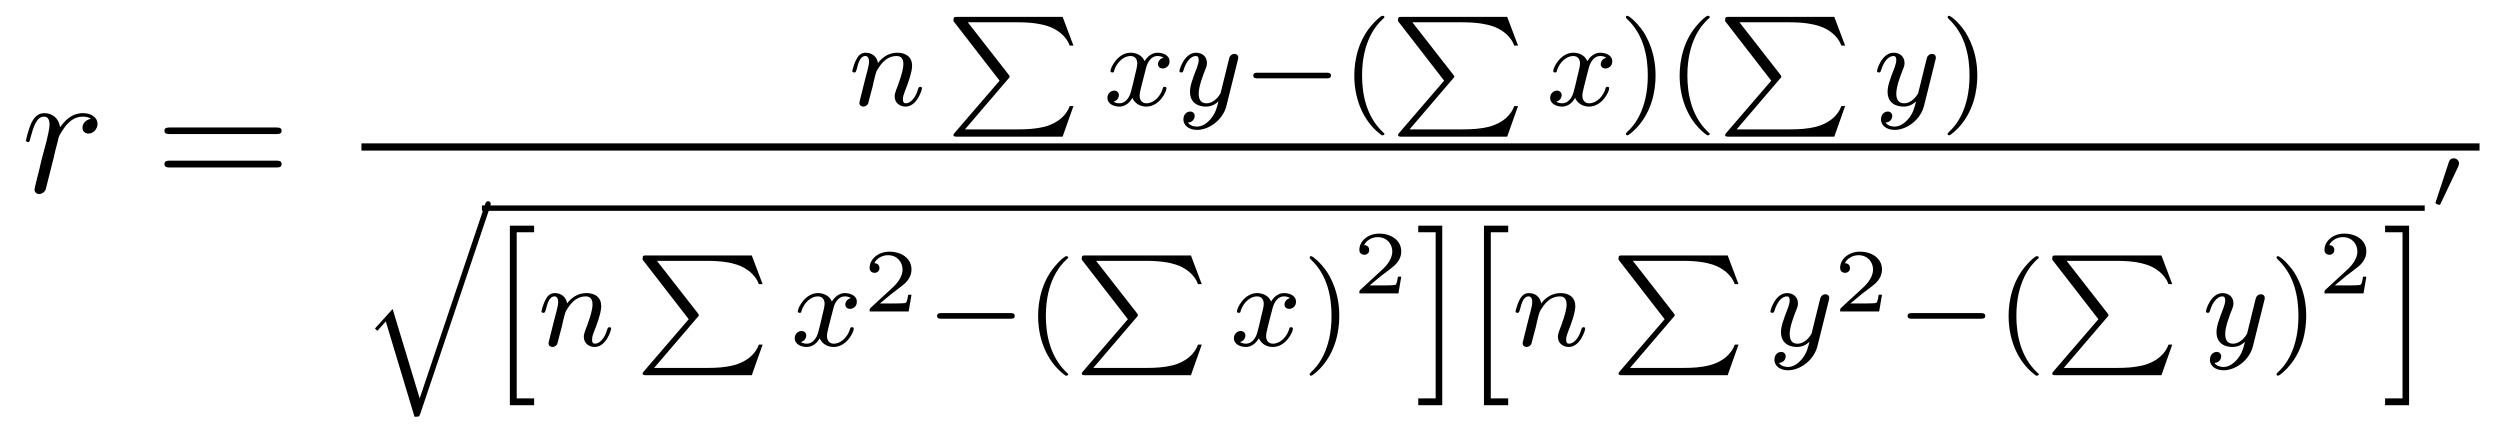 <?xml version='1.0'?>
<!-- This file was generated by dvisvgm 1.9.2 -->
<svg height='29pt' version='1.1' viewBox='0 -29 166 29' width='166pt' xmlns='http://www.w3.org/2000/svg' xmlns:xlink='http://www.w3.org/1999/xlink'>
<g id='page1'>
<g transform='matrix(1 0 0 1 -127 638)'>
<path d='M133.039 -659.113C132.664 -659.035 132.477 -658.785 132.477 -658.52C132.477 -658.238 132.695 -658.129 132.867 -658.129C133.195 -658.129 133.477 -658.426 133.477 -658.785C133.477 -659.16 133.102 -659.488 132.508 -659.488C132.039 -659.488 131.492 -659.285 130.992 -658.551C130.898 -659.191 130.43 -659.488 129.945 -659.488C129.477 -659.488 129.242 -659.145 129.102 -658.879C128.898 -658.441 128.727 -657.738 128.727 -657.676C128.727 -657.629 128.773 -657.566 128.852 -657.566C128.945 -657.566 128.961 -657.582 129.023 -657.848C129.211 -658.566 129.43 -659.254 129.914 -659.254C130.195 -659.254 130.289 -659.051 130.289 -658.707C130.289 -658.441 130.164 -657.988 130.086 -657.613L129.742 -656.332C129.695 -656.098 129.57 -655.566 129.508 -655.348C129.43 -655.035 129.289 -654.473 129.289 -654.41C129.289 -654.254 129.43 -654.113 129.602 -654.113C129.727 -654.113 129.961 -654.207 130.039 -654.441C130.07 -654.535 130.508 -656.332 130.586 -656.613C130.633 -656.879 130.711 -657.129 130.773 -657.379C130.82 -657.551 130.867 -657.738 130.898 -657.894C130.93 -658.004 131.258 -658.582 131.555 -658.848C131.695 -658.988 132.008 -659.254 132.492 -659.254C132.695 -659.254 132.883 -659.223 133.039 -659.113ZM133.676 -654.238' fill-rule='evenodd'/>
<path d='M145.324 -658.098C145.496 -658.098 145.699 -658.098 145.699 -658.316C145.699 -658.535 145.496 -658.535 145.324 -658.535H138.309C138.137 -658.535 137.918 -658.535 137.918 -658.332C137.918 -658.098 138.121 -658.098 138.309 -658.098H145.324ZM145.324 -655.879C145.496 -655.879 145.699 -655.879 145.699 -656.098C145.699 -656.332 145.496 -656.332 145.324 -656.332H138.309C138.137 -656.332 137.918 -656.332 137.918 -656.113C137.918 -655.879 138.121 -655.879 138.309 -655.879H145.324ZM146.394 -654.238' fill-rule='evenodd'/>
<path d='M184.953 -661.297C184.969 -661.422 185.047 -661.719 185.078 -661.844C185.187 -662.266 185.187 -662.281 185.375 -662.547C185.625 -662.937 186 -663.281 186.531 -663.281C186.828 -663.281 186.984 -663.109 186.984 -662.734C186.984 -662.297 186.656 -661.406 186.5 -661.016C186.406 -660.75 186.406 -660.703 186.406 -660.594C186.406 -660.141 186.781 -659.922 187.125 -659.922C187.891 -659.922 188.219 -661.031 188.219 -661.141C188.219 -661.219 188.156 -661.234 188.109 -661.234C188.016 -661.234 188 -661.188 187.969 -661.109C187.781 -660.453 187.437 -660.141 187.141 -660.141C187.016 -660.141 186.953 -660.219 186.953 -660.406C186.953 -660.594 187.016 -660.766 187.094 -660.969C187.219 -661.266 187.563 -662.172 187.563 -662.625C187.563 -663.219 187.156 -663.5 186.578 -663.5C185.937 -663.5 185.516 -663.109 185.297 -662.812C185.234 -663.25 184.891 -663.5 184.484 -663.5C184.188 -663.5 184 -663.328 183.875 -663.078C183.672 -662.703 183.594 -662.297 183.594 -662.281C183.594 -662.219 183.656 -662.187 183.719 -662.187C183.813 -662.187 183.828 -662.219 183.891 -662.422C183.984 -662.812 184.125 -663.281 184.453 -663.281C184.656 -663.281 184.703 -663.078 184.703 -662.906C184.703 -662.766 184.672 -662.609 184.609 -662.359C184.594 -662.281 184.469 -661.812 184.437 -661.703L184.141 -660.516C184.109 -660.391 184.062 -660.203 184.062 -660.172C184.062 -659.984 184.219 -659.922 184.328 -659.922C184.469 -659.922 184.578 -660.016 184.641 -660.109C184.656 -660.156 184.719 -660.422 184.766 -660.594L184.953 -661.297ZM188.516 -660' fill-rule='evenodd'/>
<path d='M193.949 -661.77C194.042 -661.863 194.042 -661.879 194.042 -661.91C194.042 -661.91 194.042 -661.957 193.98 -662.035L191.262 -665.52H194.574C195.575 -665.52 196.183 -665.394 196.559 -665.27C197.2 -665.066 197.809 -664.598 198.028 -663.973H198.277L197.558 -665.879H190.559C190.324 -665.879 190.309 -665.863 190.309 -665.598L193.372 -661.644L190.387 -658.176C190.324 -658.082 190.309 -658.082 190.309 -658.051C190.309 -657.926 190.418 -657.926 190.559 -657.926H197.558L198.277 -659.957H198.028C197.84 -659.41 197.309 -658.832 196.34 -658.582C195.778 -658.441 195.199 -658.41 194.621 -658.41H191.074L193.949 -661.77ZM198.719 -665.879' fill-rule='evenodd'/>
<path d='M204.265 -663.172C203.906 -663.078 203.891 -662.781 203.891 -662.734C203.891 -662.562 204.031 -662.453 204.203 -662.453C204.376 -662.453 204.656 -662.578 204.656 -662.922C204.656 -663.375 204.156 -663.5 203.86 -663.5C203.484 -663.5 203.188 -663.25 203 -662.937C202.828 -663.359 202.406 -663.5 202.078 -663.5C201.218 -663.5 200.735 -662.516 200.735 -662.281C200.735 -662.219 200.797 -662.187 200.86 -662.187C200.953 -662.187 200.969 -662.219 200.984 -662.328C201.172 -662.906 201.641 -663.281 202.062 -663.281C202.375 -663.281 202.516 -663.063 202.516 -662.781C202.516 -662.609 202.422 -662.25 202.36 -662C202.313 -661.766 202.141 -661.062 202.093 -660.906C201.984 -660.484 201.703 -660.141 201.343 -660.141C201.312 -660.141 201.094 -660.141 200.938 -660.25C201.296 -660.344 201.296 -660.672 201.296 -660.687C201.296 -660.859 201.156 -660.984 200.984 -660.984C200.766 -660.984 200.531 -660.797 200.531 -660.5C200.531 -660.125 200.922 -659.922 201.328 -659.922C201.75 -659.922 202.046 -660.234 202.188 -660.5C202.36 -660.109 202.734 -659.922 203.11 -659.922C203.984 -659.922 204.454 -660.906 204.454 -661.141C204.454 -661.219 204.391 -661.234 204.328 -661.234C204.234 -661.234 204.218 -661.188 204.203 -661.109C204.047 -660.578 203.593 -660.141 203.125 -660.141C202.859 -660.141 202.672 -660.312 202.672 -660.656C202.672 -660.813 202.718 -661 202.828 -661.437C202.891 -661.672 203.063 -662.375 203.11 -662.531C203.219 -662.937 203.484 -663.281 203.844 -663.281C203.891 -663.281 204.094 -663.281 204.265 -663.172ZM209.188 -663C209.219 -663.109 209.219 -663.125 209.219 -663.172C209.219 -663.375 209.063 -663.422 208.969 -663.422C208.938 -663.422 208.75 -663.422 208.64 -663.203C208.625 -663.172 208.562 -662.891 208.516 -662.719L208.046 -660.813C208.031 -660.781 207.688 -660.141 207.109 -660.141C206.719 -660.141 206.593 -660.422 206.593 -660.781C206.593 -661.25 206.86 -661.953 207.047 -662.422C207.125 -662.609 207.14 -662.688 207.14 -662.828C207.14 -663.266 206.797 -663.5 206.422 -663.5C205.64 -663.5 205.313 -662.391 205.313 -662.281C205.313 -662.219 205.375 -662.187 205.438 -662.187C205.531 -662.187 205.547 -662.234 205.578 -662.313C205.781 -663 206.125 -663.281 206.406 -663.281C206.531 -663.281 206.593 -663.203 206.593 -663.016C206.593 -662.859 206.531 -662.672 206.484 -662.531C206.156 -661.687 206.016 -661.281 206.016 -660.906C206.016 -660.125 206.609 -659.922 207.078 -659.922C207.454 -659.922 207.719 -660.094 207.906 -660.266C207.797 -659.828 207.719 -659.516 207.422 -659.141C207.156 -658.812 206.828 -658.594 206.484 -658.594C206.344 -658.594 206.047 -658.625 205.876 -658.859C206.297 -658.891 206.328 -659.25 206.328 -659.297C206.328 -659.484 206.188 -659.594 206.032 -659.594C205.843 -659.594 205.578 -659.453 205.578 -659.062C205.578 -658.703 205.907 -658.375 206.484 -658.375C207.281 -658.375 208.204 -659.031 208.438 -659.984L209.188 -663ZM209.278 -660' fill-rule='evenodd'/>
<path d='M215.078 -661.797C215.203 -661.797 215.375 -661.797 215.375 -661.984C215.375 -662.172 215.203 -662.172 215.078 -662.172H210.516C210.391 -662.172 210.218 -662.172 210.218 -661.984C210.218 -661.797 210.391 -661.797 210.516 -661.797H215.078ZM216.113 -660' fill-rule='evenodd'/>
<path d='M218.754 -658.016C218.816 -658.016 218.926 -658.016 218.926 -658.109C218.926 -658.141 218.91 -658.141 218.801 -658.25C217.723 -659.281 217.441 -660.75 217.441 -661.984C217.441 -664.281 218.394 -665.344 218.801 -665.719C218.91 -665.812 218.926 -665.828 218.926 -665.859C218.926 -665.906 218.894 -665.953 218.801 -665.953C218.676 -665.953 218.285 -665.562 218.222 -665.484C217.16 -664.375 216.925 -662.937 216.925 -661.984C216.925 -660.203 217.675 -658.781 218.754 -658.016ZM219.352 -660' fill-rule='evenodd'/>
<path d='M223.469 -661.77C223.562 -661.863 223.562 -661.879 223.562 -661.91C223.562 -661.91 223.562 -661.957 223.5 -662.035L220.781 -665.52H224.094C225.094 -665.52 225.703 -665.394 226.078 -665.27C226.718 -665.066 227.328 -664.598 227.546 -663.973H227.797L227.078 -665.879H220.078C219.844 -665.879 219.828 -665.863 219.828 -665.598L222.89 -661.644L219.906 -658.176C219.844 -658.082 219.828 -658.082 219.828 -658.051C219.828 -657.926 219.937 -657.926 220.078 -657.926H227.078L227.797 -659.957H227.546C227.359 -659.41 226.828 -658.832 225.859 -658.582C225.296 -658.441 224.719 -658.41 224.141 -658.41H220.594L223.469 -661.77ZM228.239 -665.879' fill-rule='evenodd'/>
<path d='M233.664 -663.172C233.305 -663.078 233.29 -662.781 233.29 -662.734C233.29 -662.562 233.43 -662.453 233.602 -662.453S234.055 -662.578 234.055 -662.922C234.055 -663.375 233.555 -663.5 233.258 -663.5C232.883 -663.5 232.586 -663.25 232.398 -662.937C232.226 -663.359 231.805 -663.5 231.476 -663.5C230.617 -663.5 230.132 -662.516 230.132 -662.281C230.132 -662.219 230.195 -662.187 230.258 -662.187C230.352 -662.187 230.368 -662.219 230.383 -662.328C230.57 -662.906 231.04 -663.281 231.461 -663.281C231.774 -663.281 231.914 -663.063 231.914 -662.781C231.914 -662.609 231.821 -662.25 231.758 -662C231.71 -661.766 231.539 -661.062 231.492 -660.906C231.383 -660.484 231.102 -660.141 230.742 -660.141C230.711 -660.141 230.492 -660.141 230.336 -660.25C230.695 -660.344 230.695 -660.672 230.695 -660.687C230.695 -660.859 230.555 -660.984 230.383 -660.984C230.164 -660.984 229.93 -660.797 229.93 -660.5C229.93 -660.125 230.321 -659.922 230.726 -659.922C231.149 -659.922 231.445 -660.234 231.586 -660.5C231.758 -660.109 232.133 -659.922 232.508 -659.922C233.383 -659.922 233.851 -660.906 233.851 -661.141C233.851 -661.219 233.789 -661.234 233.726 -661.234C233.633 -661.234 233.617 -661.188 233.602 -661.109C233.446 -660.578 232.992 -660.141 232.524 -660.141C232.258 -660.141 232.07 -660.312 232.07 -660.656C232.07 -660.813 232.117 -661 232.226 -661.437C232.289 -661.672 232.46 -662.375 232.508 -662.531C232.618 -662.937 232.883 -663.281 233.242 -663.281C233.29 -663.281 233.492 -663.281 233.664 -663.172ZM234.476 -660' fill-rule='evenodd'/>
<path d='M236.929 -661.984C236.929 -662.734 236.804 -663.641 236.305 -664.578C235.93 -665.313 235.195 -665.953 235.055 -665.953C234.977 -665.953 234.961 -665.906 234.961 -665.859C234.961 -665.828 234.961 -665.812 235.055 -665.719C236.164 -664.672 236.414 -663.203 236.414 -661.984C236.414 -659.703 235.476 -658.625 235.07 -658.266C234.961 -658.156 234.961 -658.141 234.961 -658.109C234.961 -658.062 234.977 -658.016 235.055 -658.016C235.18 -658.016 235.586 -658.422 235.649 -658.484C236.711 -659.609 236.929 -661.031 236.929 -661.984ZM240.355 -658.016C240.418 -658.016 240.527 -658.016 240.527 -658.109C240.527 -658.141 240.511 -658.141 240.402 -658.25C239.324 -659.281 239.042 -660.75 239.042 -661.984C239.042 -664.281 239.996 -665.344 240.402 -665.719C240.511 -665.812 240.527 -665.828 240.527 -665.859C240.527 -665.906 240.496 -665.953 240.402 -665.953C240.277 -665.953 239.887 -665.562 239.825 -665.484C238.762 -664.375 238.528 -662.937 238.528 -661.984C238.528 -660.203 239.278 -658.781 240.355 -658.016ZM240.953 -660' fill-rule='evenodd'/>
<path d='M245.188 -661.77C245.281 -661.863 245.281 -661.879 245.281 -661.91C245.281 -661.91 245.281 -661.957 245.219 -662.035L242.5 -665.52H245.813C246.812 -665.52 247.422 -665.394 247.796 -665.27C248.437 -665.066 249.047 -664.598 249.265 -663.973H249.516L248.797 -665.879H241.796C241.562 -665.879 241.547 -665.863 241.547 -665.598L244.609 -661.644L241.625 -658.176C241.562 -658.082 241.547 -658.082 241.547 -658.051C241.547 -657.926 241.656 -657.926 241.796 -657.926H248.797L249.516 -659.957H249.265C249.078 -659.41 248.546 -658.832 247.578 -658.582C247.015 -658.441 246.438 -658.41 245.86 -658.41H242.312L245.188 -661.77ZM249.958 -665.879' fill-rule='evenodd'/>
<path d='M255.508 -663C255.539 -663.109 255.539 -663.125 255.539 -663.172C255.539 -663.375 255.383 -663.422 255.289 -663.422C255.258 -663.422 255.071 -663.422 254.96 -663.203C254.945 -663.172 254.882 -662.891 254.836 -662.719L254.368 -660.813C254.352 -660.781 254.008 -660.141 253.429 -660.141C253.039 -660.141 252.914 -660.422 252.914 -660.781C252.914 -661.25 253.18 -661.953 253.367 -662.422C253.445 -662.609 253.46 -662.688 253.46 -662.828C253.46 -663.266 253.117 -663.5 252.742 -663.5C251.96 -663.5 251.633 -662.391 251.633 -662.281C251.633 -662.219 251.695 -662.187 251.758 -662.187C251.851 -662.187 251.867 -662.234 251.898 -662.313C252.102 -663 252.445 -663.281 252.726 -663.281C252.852 -663.281 252.914 -663.203 252.914 -663.016C252.914 -662.859 252.852 -662.672 252.805 -662.531C252.476 -661.687 252.336 -661.281 252.336 -660.906C252.336 -660.125 252.93 -659.922 253.398 -659.922C253.774 -659.922 254.039 -660.094 254.226 -660.266C254.117 -659.828 254.039 -659.516 253.742 -659.141C253.476 -658.812 253.148 -658.594 252.805 -658.594C252.664 -658.594 252.367 -658.625 252.196 -658.859C252.617 -658.891 252.648 -659.25 252.648 -659.297C252.648 -659.484 252.508 -659.594 252.352 -659.594C252.164 -659.594 251.898 -659.453 251.898 -659.062C251.898 -658.703 252.227 -658.375 252.805 -658.375C253.602 -658.375 254.524 -659.031 254.758 -659.984L255.508 -663ZM255.598 -660' fill-rule='evenodd'/>
<path d='M258.293 -661.984C258.293 -662.734 258.168 -663.641 257.668 -664.578C257.293 -665.313 256.559 -665.953 256.418 -665.953C256.34 -665.953 256.325 -665.906 256.325 -665.859C256.325 -665.828 256.325 -665.812 256.418 -665.719C257.527 -664.672 257.777 -663.203 257.777 -661.984C257.777 -659.703 256.84 -658.625 256.434 -658.266C256.325 -658.156 256.325 -658.141 256.325 -658.109C256.325 -658.062 256.34 -658.016 256.418 -658.016C256.543 -658.016 256.949 -658.422 257.011 -658.484C258.074 -659.609 258.293 -661.031 258.293 -661.984ZM259.078 -660' fill-rule='evenodd'/>
<path d='M151 -657H291.641V-657.48H151'/>
<path d='M154.867 -640.547L153.07 -646.484L151.898 -645.187L152.055 -645.031L152.617 -645.656L154.523 -639.328C154.836 -639.328 154.836 -639.328 154.914 -639.547L159.555 -653.313C159.57 -653.344 159.586 -653.422 159.586 -653.469C159.586 -653.562 159.508 -653.641 159.414 -653.641C159.289 -653.641 159.242 -653.547 159.211 -653.437L154.867 -640.547ZM159.48 -653.281' fill-rule='evenodd'/>
<path d='M159 -653H288V-653.359H159'/>
<path d='M162.465 -640.094V-640.547H161.309V-651.578H162.465V-652.016H160.855V-640.094H162.465ZM162.719 -643.078' fill-rule='evenodd'/>
<path d='M164.313 -645.336C164.328 -645.461 164.406 -645.758 164.438 -645.883C164.547 -646.305 164.547 -646.32 164.734 -646.586C164.984 -646.977 165.359 -647.32 165.891 -647.32C166.188 -647.32 166.344 -647.148 166.344 -646.773C166.344 -646.336 166.016 -645.445 165.859 -645.055C165.766 -644.789 165.766 -644.742 165.766 -644.633C165.766 -644.18 166.141 -643.961 166.484 -643.961C167.25 -643.961 167.578 -645.07 167.578 -645.18C167.578 -645.258 167.516 -645.273 167.469 -645.273C167.375 -645.273 167.359 -645.227 167.328 -645.148C167.141 -644.492 166.797 -644.18 166.5 -644.18C166.375 -644.18 166.313 -644.258 166.313 -644.445C166.313 -644.633 166.375 -644.805 166.453 -645.008C166.578 -645.305 166.922 -646.211 166.922 -646.664C166.922 -647.258 166.516 -647.539 165.938 -647.539C165.297 -647.539 164.875 -647.148 164.656 -646.852C164.594 -647.289 164.25 -647.539 163.844 -647.539C163.547 -647.539 163.359 -647.367 163.234 -647.117C163.031 -646.742 162.953 -646.336 162.953 -646.32C162.953 -646.258 163.016 -646.227 163.078 -646.227C163.172 -646.227 163.188 -646.258 163.25 -646.461C163.344 -646.852 163.484 -647.32 163.812 -647.32C164.016 -647.32 164.063 -647.117 164.063 -646.945C164.063 -646.805 164.031 -646.648 163.969 -646.398C163.953 -646.32 163.828 -645.852 163.797 -645.742L163.5 -644.555C163.469 -644.43 163.422 -644.242 163.422 -644.211C163.422 -644.023 163.578 -643.961 163.688 -643.961C163.828 -643.961 163.938 -644.055 164 -644.148C164.016 -644.195 164.078 -644.461 164.125 -644.633L164.313 -645.336ZM167.875 -644.039' fill-rule='evenodd'/>
<path d='M173.309 -645.93C173.402 -646.023 173.402 -646.039 173.402 -646.07C173.402 -646.07 173.402 -646.117 173.34 -646.195L170.621 -649.68H173.934C174.934 -649.68 175.543 -649.555 175.918 -649.43C176.559 -649.227 177.168 -648.758 177.387 -648.133H177.637L176.918 -650.039H169.918C169.684 -650.039 169.668 -650.023 169.668 -649.758L172.731 -645.805L169.746 -642.336C169.684 -642.242 169.668 -642.242 169.668 -642.211C169.668 -642.086 169.777 -642.086 169.918 -642.086H176.918L177.637 -644.117H177.387C177.199 -643.57 176.668 -642.992 175.699 -642.742C175.137 -642.602 174.559 -642.57 173.98 -642.57H170.434L173.309 -645.93ZM178.078 -650.039' fill-rule='evenodd'/>
<path d='M183.504 -647.211C183.144 -647.117 183.129 -646.82 183.129 -646.773C183.129 -646.602 183.27 -646.492 183.441 -646.492C183.613 -646.492 183.894 -646.617 183.894 -646.961C183.894 -647.414 183.395 -647.539 183.098 -647.539C182.723 -647.539 182.426 -647.289 182.238 -646.977C182.066 -647.398 181.644 -647.539 181.316 -647.539C180.457 -647.539 179.973 -646.555 179.973 -646.32C179.973 -646.258 180.035 -646.227 180.098 -646.227C180.191 -646.227 180.207 -646.258 180.223 -646.367C180.41 -646.945 180.879 -647.32 181.301 -647.32C181.613 -647.32 181.754 -647.102 181.754 -646.82C181.754 -646.648 181.66 -646.289 181.598 -646.039C181.551 -645.805 181.379 -645.102 181.332 -644.945C181.223 -644.523 180.941 -644.18 180.582 -644.18C180.551 -644.18 180.332 -644.18 180.176 -644.289C180.535 -644.383 180.535 -644.711 180.535 -644.727C180.535 -644.898 180.395 -645.023 180.223 -645.023C180.004 -645.023 179.769 -644.836 179.769 -644.539C179.769 -644.164 180.16 -643.961 180.566 -643.961C180.988 -643.961 181.285 -644.273 181.426 -644.539C181.598 -644.148 181.973 -643.961 182.348 -643.961C183.223 -643.961 183.691 -644.945 183.691 -645.18C183.691 -645.258 183.629 -645.273 183.566 -645.273C183.473 -645.273 183.457 -645.227 183.441 -645.148C183.285 -644.617 182.832 -644.18 182.363 -644.18C182.098 -644.18 181.91 -644.352 181.91 -644.695C181.91 -644.852 181.957 -645.039 182.066 -645.477C182.129 -645.711 182.301 -646.414 182.348 -646.57C182.457 -646.977 182.723 -647.32 183.082 -647.32C183.129 -647.32 183.332 -647.32 183.504 -647.211ZM184.316 -644.039' fill-rule='evenodd'/>
<path d='M187.523 -647.43H187.305C187.289 -647.352 187.242 -646.961 187.148 -646.898C187.102 -646.852 186.617 -646.852 186.539 -646.852H185.43L186.18 -647.477C186.383 -647.633 186.914 -648.023 187.102 -648.195C187.289 -648.383 187.523 -648.68 187.523 -649.102C187.523 -649.852 186.852 -650.289 186.055 -650.289C185.289 -650.289 184.742 -649.773 184.742 -649.211C184.742 -648.914 185.008 -648.883 185.07 -648.883C185.227 -648.883 185.398 -648.992 185.398 -649.195C185.398 -649.336 185.32 -649.523 185.055 -649.523C185.195 -649.82 185.555 -650.055 185.961 -650.055C186.586 -650.055 186.93 -649.586 186.93 -649.102C186.93 -648.68 186.648 -648.242 186.227 -647.867L184.82 -646.57C184.758 -646.508 184.742 -646.508 184.742 -646.32H187.336L187.523 -647.43ZM187.918 -646.32' fill-rule='evenodd'/>
<path d='M194.082 -645.836C194.207 -645.836 194.378 -645.836 194.378 -646.023C194.378 -646.211 194.207 -646.211 194.082 -646.211H189.519C189.395 -646.211 189.223 -646.211 189.223 -646.023C189.223 -645.836 189.395 -645.836 189.519 -645.836H194.082ZM195.118 -644.039' fill-rule='evenodd'/>
<path d='M197.758 -642.055C197.82 -642.055 197.929 -642.055 197.929 -642.148C197.929 -642.18 197.914 -642.18 197.804 -642.289C196.727 -643.32 196.445 -644.789 196.445 -646.023C196.445 -648.32 197.399 -649.383 197.804 -649.758C197.914 -649.852 197.929 -649.867 197.929 -649.898C197.929 -649.945 197.898 -649.992 197.804 -649.992C197.68 -649.992 197.29 -649.602 197.226 -649.523C196.164 -648.414 195.93 -646.977 195.93 -646.023C195.93 -644.242 196.68 -642.82 197.758 -642.055ZM198.355 -644.039' fill-rule='evenodd'/>
<path d='M202.469 -645.93C202.562 -646.023 202.562 -646.039 202.562 -646.07C202.562 -646.07 202.562 -646.117 202.5 -646.195L199.781 -649.68H203.094C204.094 -649.68 204.703 -649.555 205.078 -649.43C205.718 -649.227 206.328 -648.758 206.546 -648.133H206.797L206.078 -650.039H199.078C198.844 -650.039 198.828 -650.023 198.828 -649.758L201.89 -645.805L198.906 -642.336C198.844 -642.242 198.828 -642.242 198.828 -642.211C198.828 -642.086 198.937 -642.086 199.078 -642.086H206.078L206.797 -644.117H206.546C206.359 -643.57 205.828 -642.992 204.859 -642.742C204.296 -642.602 203.719 -642.57 203.141 -642.57H199.594L202.469 -645.93ZM207.239 -650.039' fill-rule='evenodd'/>
<path d='M212.664 -647.211C212.305 -647.117 212.29 -646.82 212.29 -646.773C212.29 -646.602 212.43 -646.492 212.602 -646.492S213.055 -646.617 213.055 -646.961C213.055 -647.414 212.555 -647.539 212.258 -647.539C211.883 -647.539 211.586 -647.289 211.398 -646.977C211.226 -647.398 210.805 -647.539 210.476 -647.539C209.617 -647.539 209.132 -646.555 209.132 -646.32C209.132 -646.258 209.195 -646.227 209.258 -646.227C209.352 -646.227 209.368 -646.258 209.383 -646.367C209.57 -646.945 210.04 -647.32 210.461 -647.32C210.774 -647.32 210.914 -647.102 210.914 -646.82C210.914 -646.648 210.821 -646.289 210.758 -646.039C210.71 -645.805 210.539 -645.102 210.492 -644.945C210.383 -644.523 210.102 -644.18 209.742 -644.18C209.711 -644.18 209.492 -644.18 209.336 -644.289C209.695 -644.383 209.695 -644.711 209.695 -644.727C209.695 -644.898 209.555 -645.023 209.383 -645.023C209.164 -645.023 208.93 -644.836 208.93 -644.539C208.93 -644.164 209.321 -643.961 209.726 -643.961C210.149 -643.961 210.445 -644.273 210.586 -644.539C210.758 -644.148 211.133 -643.961 211.508 -643.961C212.383 -643.961 212.851 -644.945 212.851 -645.18C212.851 -645.258 212.789 -645.273 212.726 -645.273C212.633 -645.273 212.617 -645.227 212.602 -645.148C212.446 -644.617 211.992 -644.18 211.524 -644.18C211.258 -644.18 211.07 -644.352 211.07 -644.695C211.07 -644.852 211.117 -645.039 211.226 -645.477C211.289 -645.711 211.46 -646.414 211.508 -646.57C211.618 -646.977 211.883 -647.32 212.242 -647.32C212.29 -647.32 212.492 -647.32 212.664 -647.211ZM213.476 -644.039' fill-rule='evenodd'/>
<path d='M215.929 -646.023C215.929 -646.773 215.804 -647.68 215.305 -648.617C214.93 -649.352 214.195 -649.992 214.055 -649.992C213.977 -649.992 213.961 -649.945 213.961 -649.898C213.961 -649.867 213.961 -649.852 214.055 -649.758C215.164 -648.711 215.414 -647.242 215.414 -646.023C215.414 -643.742 214.476 -642.664 214.07 -642.305C213.961 -642.195 213.961 -642.18 213.961 -642.148C213.961 -642.102 213.977 -642.055 214.055 -642.055C214.18 -642.055 214.586 -642.461 214.649 -642.523C215.711 -643.648 215.929 -645.07 215.929 -646.023ZM216.715 -644.039' fill-rule='evenodd'/>
<path d='M220.043 -648.629H219.824C219.809 -648.551 219.762 -648.16 219.668 -648.098C219.622 -648.051 219.137 -648.051 219.059 -648.051H217.949L218.699 -648.676C218.903 -648.832 219.433 -649.223 219.622 -649.395C219.809 -649.582 220.043 -649.879 220.043 -650.301C220.043 -651.051 219.371 -651.488 218.574 -651.488C217.808 -651.488 217.261 -650.973 217.261 -650.41C217.261 -650.113 217.528 -650.082 217.59 -650.082C217.746 -650.082 217.918 -650.191 217.918 -650.394C217.918 -650.535 217.84 -650.723 217.574 -650.723C217.715 -651.02 218.075 -651.254 218.48 -651.254C219.106 -651.254 219.449 -650.785 219.449 -650.301C219.449 -649.879 219.168 -649.441 218.746 -649.066L217.34 -647.769C217.277 -647.707 217.261 -647.707 217.261 -647.52H219.856L220.043 -648.629ZM220.438 -647.52' fill-rule='evenodd'/>
<path d='M222.766 -652.016H221.172V-651.578H222.328V-640.547H221.172V-640.094H222.766V-652.016ZM227.144 -640.094V-640.547H225.989V-651.578H227.144V-652.016H225.535V-640.094H227.144ZM227.399 -643.078' fill-rule='evenodd'/>
<path d='M228.992 -645.336C229.008 -645.461 229.086 -645.758 229.117 -645.883C229.226 -646.305 229.226 -646.32 229.414 -646.586C229.664 -646.977 230.039 -647.32 230.57 -647.32C230.867 -647.32 231.024 -647.148 231.024 -646.773C231.024 -646.336 230.695 -645.445 230.539 -645.055C230.446 -644.789 230.446 -644.742 230.446 -644.633C230.446 -644.18 230.82 -643.961 231.164 -643.961C231.93 -643.961 232.258 -645.07 232.258 -645.18C232.258 -645.258 232.195 -645.273 232.148 -645.273C232.055 -645.273 232.039 -645.227 232.008 -645.148C231.821 -644.492 231.476 -644.18 231.18 -644.18C231.055 -644.18 230.992 -644.258 230.992 -644.445C230.992 -644.633 231.055 -644.805 231.133 -645.008C231.258 -645.305 231.601 -646.211 231.601 -646.664C231.601 -647.258 231.196 -647.539 230.617 -647.539C229.976 -647.539 229.555 -647.148 229.336 -646.852C229.273 -647.289 228.93 -647.539 228.523 -647.539C228.227 -647.539 228.04 -647.367 227.914 -647.117C227.711 -646.742 227.633 -646.336 227.633 -646.32C227.633 -646.258 227.695 -646.227 227.758 -646.227C227.851 -646.227 227.867 -646.258 227.929 -646.461C228.024 -646.852 228.164 -647.32 228.492 -647.32C228.695 -647.32 228.742 -647.117 228.742 -646.945C228.742 -646.805 228.71 -646.648 228.648 -646.398C228.632 -646.32 228.508 -645.852 228.476 -645.742L228.18 -644.555C228.149 -644.43 228.102 -644.242 228.102 -644.211C228.102 -644.023 228.258 -643.961 228.367 -643.961C228.508 -643.961 228.617 -644.055 228.679 -644.148C228.695 -644.195 228.758 -644.461 228.805 -644.633L228.992 -645.336ZM232.555 -644.039' fill-rule='evenodd'/>
<path d='M238.109 -645.93C238.204 -646.023 238.204 -646.039 238.204 -646.07C238.204 -646.07 238.204 -646.117 238.141 -646.195L235.422 -649.68H238.734C239.735 -649.68 240.343 -649.555 240.719 -649.43C241.36 -649.227 241.969 -648.758 242.188 -648.133H242.437L241.718 -650.039H234.719C234.485 -650.039 234.469 -650.023 234.469 -649.758L237.532 -645.805L234.547 -642.336C234.485 -642.242 234.469 -642.242 234.469 -642.211C234.469 -642.086 234.578 -642.086 234.719 -642.086H241.718L242.437 -644.117H242.188C242 -643.57 241.469 -642.992 240.5 -642.742C239.938 -642.602 239.359 -642.57 238.781 -642.57H235.235L238.109 -645.93ZM242.879 -650.039' fill-rule='evenodd'/>
<path d='M248.43 -647.039C248.461 -647.148 248.461 -647.164 248.461 -647.211C248.461 -647.414 248.305 -647.461 248.21 -647.461C248.179 -647.461 247.992 -647.461 247.883 -647.242C247.867 -647.211 247.805 -646.93 247.758 -646.758L247.289 -644.852C247.273 -644.82 246.93 -644.18 246.352 -644.18C245.96 -644.18 245.836 -644.461 245.836 -644.82C245.836 -645.289 246.102 -645.992 246.289 -646.461C246.367 -646.648 246.383 -646.727 246.383 -646.867C246.383 -647.305 246.04 -647.539 245.664 -647.539C244.883 -647.539 244.555 -646.43 244.555 -646.32C244.555 -646.258 244.618 -646.227 244.68 -646.227C244.774 -646.227 244.789 -646.273 244.82 -646.352C245.023 -647.039 245.368 -647.32 245.648 -647.32C245.773 -647.32 245.836 -647.242 245.836 -647.055C245.836 -646.898 245.773 -646.711 245.726 -646.57C245.399 -645.727 245.258 -645.32 245.258 -644.945C245.258 -644.164 245.851 -643.961 246.32 -643.961C246.695 -643.961 246.961 -644.133 247.148 -644.305C247.039 -643.867 246.961 -643.555 246.664 -643.18C246.398 -642.852 246.071 -642.633 245.726 -642.633C245.586 -642.633 245.29 -642.664 245.117 -642.898C245.539 -642.93 245.57 -643.289 245.57 -643.336C245.57 -643.523 245.43 -643.633 245.274 -643.633C245.086 -643.633 244.82 -643.492 244.82 -643.102C244.82 -642.742 245.148 -642.414 245.726 -642.414C246.523 -642.414 247.445 -643.07 247.68 -644.023L248.43 -647.039ZM248.52 -644.039' fill-rule='evenodd'/>
<path d='M251.965 -647.43H251.746C251.73 -647.352 251.683 -646.961 251.59 -646.898C251.543 -646.852 251.059 -646.852 250.98 -646.852H249.871L250.621 -647.477C250.824 -647.633 251.356 -648.023 251.543 -648.195C251.73 -648.383 251.965 -648.68 251.965 -649.102C251.965 -649.852 251.293 -650.289 250.496 -650.289C249.731 -650.289 249.184 -649.773 249.184 -649.211C249.184 -648.914 249.449 -648.883 249.511 -648.883C249.668 -648.883 249.84 -648.992 249.84 -649.195C249.84 -649.336 249.762 -649.523 249.496 -649.523C249.637 -649.82 249.996 -650.055 250.403 -650.055C251.027 -650.055 251.371 -649.586 251.371 -649.102C251.371 -648.68 251.09 -648.242 250.668 -647.867L249.262 -646.57C249.199 -646.508 249.184 -646.508 249.184 -646.32H251.777L251.965 -647.43ZM252.359 -646.32' fill-rule='evenodd'/>
<path d='M258.523 -645.836C258.648 -645.836 258.821 -645.836 258.821 -646.023C258.821 -646.211 258.648 -646.211 258.523 -646.211H253.961C253.836 -646.211 253.664 -646.211 253.664 -646.023C253.664 -645.836 253.836 -645.836 253.961 -645.836H258.523ZM259.559 -644.039' fill-rule='evenodd'/>
<path d='M262.199 -642.055C262.261 -642.055 262.372 -642.055 262.372 -642.148C262.372 -642.18 262.356 -642.18 262.246 -642.289C261.168 -643.32 260.887 -644.789 260.887 -646.023C260.887 -648.32 261.84 -649.383 262.246 -649.758C262.356 -649.852 262.372 -649.867 262.372 -649.898C262.372 -649.945 262.34 -649.992 262.246 -649.992C262.121 -649.992 261.731 -649.602 261.668 -649.523C260.605 -648.414 260.371 -646.977 260.371 -646.023C260.371 -644.242 261.121 -642.82 262.199 -642.055ZM262.796 -644.039' fill-rule='evenodd'/>
<path d='M266.91 -645.93C267.004 -646.023 267.004 -646.039 267.004 -646.07C267.004 -646.07 267.004 -646.117 266.941 -646.195L264.223 -649.68H267.535C268.535 -649.68 269.144 -649.555 269.52 -649.43C270.16 -649.227 270.769 -648.758 270.989 -648.133H271.238L270.52 -650.039H263.52C263.285 -650.039 263.269 -650.023 263.269 -649.758L266.332 -645.805L263.347 -642.336C263.285 -642.242 263.269 -642.242 263.269 -642.211C263.269 -642.086 263.378 -642.086 263.52 -642.086H270.52L271.238 -644.117H270.989C270.8 -643.57 270.27 -642.992 269.3 -642.742C268.739 -642.602 268.16 -642.57 267.582 -642.57H264.035L266.91 -645.93ZM271.68 -650.039' fill-rule='evenodd'/>
<path d='M277.348 -647.039C277.379 -647.148 277.379 -647.164 277.379 -647.211C277.379 -647.414 277.223 -647.461 277.129 -647.461C277.098 -647.461 276.91 -647.461 276.8 -647.242C276.785 -647.211 276.722 -646.93 276.676 -646.758L276.208 -644.852C276.192 -644.82 275.848 -644.18 275.269 -644.18C274.879 -644.18 274.754 -644.461 274.754 -644.82C274.754 -645.289 275.02 -645.992 275.207 -646.461C275.285 -646.648 275.3 -646.727 275.3 -646.867C275.3 -647.305 274.957 -647.539 274.582 -647.539C273.8 -647.539 273.473 -646.43 273.473 -646.32C273.473 -646.258 273.535 -646.227 273.598 -646.227C273.691 -646.227 273.707 -646.273 273.738 -646.352C273.942 -647.039 274.285 -647.32 274.566 -647.32C274.692 -647.32 274.754 -647.242 274.754 -647.055C274.754 -646.898 274.692 -646.711 274.644 -646.57C274.316 -645.727 274.176 -645.32 274.176 -644.945C274.176 -644.164 274.77 -643.961 275.238 -643.961C275.614 -643.961 275.879 -644.133 276.066 -644.305C275.957 -643.867 275.879 -643.555 275.582 -643.18C275.316 -642.852 274.988 -642.633 274.644 -642.633C274.504 -642.633 274.207 -642.664 274.036 -642.898C274.457 -642.93 274.488 -643.289 274.488 -643.336C274.488 -643.523 274.348 -643.633 274.192 -643.633C274.004 -643.633 273.738 -643.492 273.738 -643.102C273.738 -642.742 274.067 -642.414 274.644 -642.414C275.442 -642.414 276.364 -643.07 276.598 -644.023L277.348 -647.039ZM277.438 -644.039' fill-rule='evenodd'/>
<path d='M280.133 -646.023C280.133 -646.773 280.008 -647.68 279.508 -648.617C279.133 -649.352 278.399 -649.992 278.258 -649.992C278.179 -649.992 278.164 -649.945 278.164 -649.898C278.164 -649.867 278.164 -649.852 278.258 -649.758C279.367 -648.711 279.617 -647.242 279.617 -646.023C279.617 -643.742 278.68 -642.664 278.274 -642.305C278.164 -642.195 278.164 -642.18 278.164 -642.148C278.164 -642.102 278.179 -642.055 278.258 -642.055C278.383 -642.055 278.789 -642.461 278.851 -642.523C279.914 -643.648 280.133 -645.07 280.133 -646.023ZM280.918 -644.039' fill-rule='evenodd'/>
<path d='M284.125 -648.629H283.907C283.891 -648.551 283.843 -648.16 283.75 -648.098C283.703 -648.051 283.219 -648.051 283.141 -648.051H282.031L282.781 -648.676C282.984 -648.832 283.516 -649.223 283.703 -649.395C283.891 -649.582 284.125 -649.879 284.125 -650.301C284.125 -651.051 283.453 -651.488 282.656 -651.488C281.891 -651.488 281.344 -650.973 281.344 -650.41C281.344 -650.113 281.609 -650.082 281.672 -650.082C281.828 -650.082 282 -650.191 282 -650.394C282 -650.535 281.922 -650.723 281.657 -650.723C281.797 -651.02 282.156 -651.254 282.563 -651.254C283.188 -651.254 283.531 -650.785 283.531 -650.301C283.531 -649.879 283.25 -649.441 282.828 -649.066L281.422 -647.769C281.359 -647.707 281.344 -647.707 281.344 -647.52H283.938L284.125 -648.629ZM284.52 -647.52' fill-rule='evenodd'/>
<path d='M286.964 -652.016H285.371V-651.578H286.528V-640.547H285.371V-640.094H286.964V-652.016ZM288.359 -643.078' fill-rule='evenodd'/>
<path d='M290.234 -655.957C290.266 -656.051 290.281 -656.113 290.281 -656.145C290.281 -656.332 290.125 -656.488 289.922 -656.488C289.687 -656.488 289.609 -656.285 289.594 -656.207L288.75 -653.645C288.734 -653.613 288.719 -653.566 288.719 -653.535C288.719 -653.441 288.968 -653.394 288.968 -653.394C289.015 -653.394 289.046 -653.441 289.062 -653.488L290.234 -655.957ZM290.515 -653.16' fill-rule='evenodd'/>
</g>
</g>
</svg>
